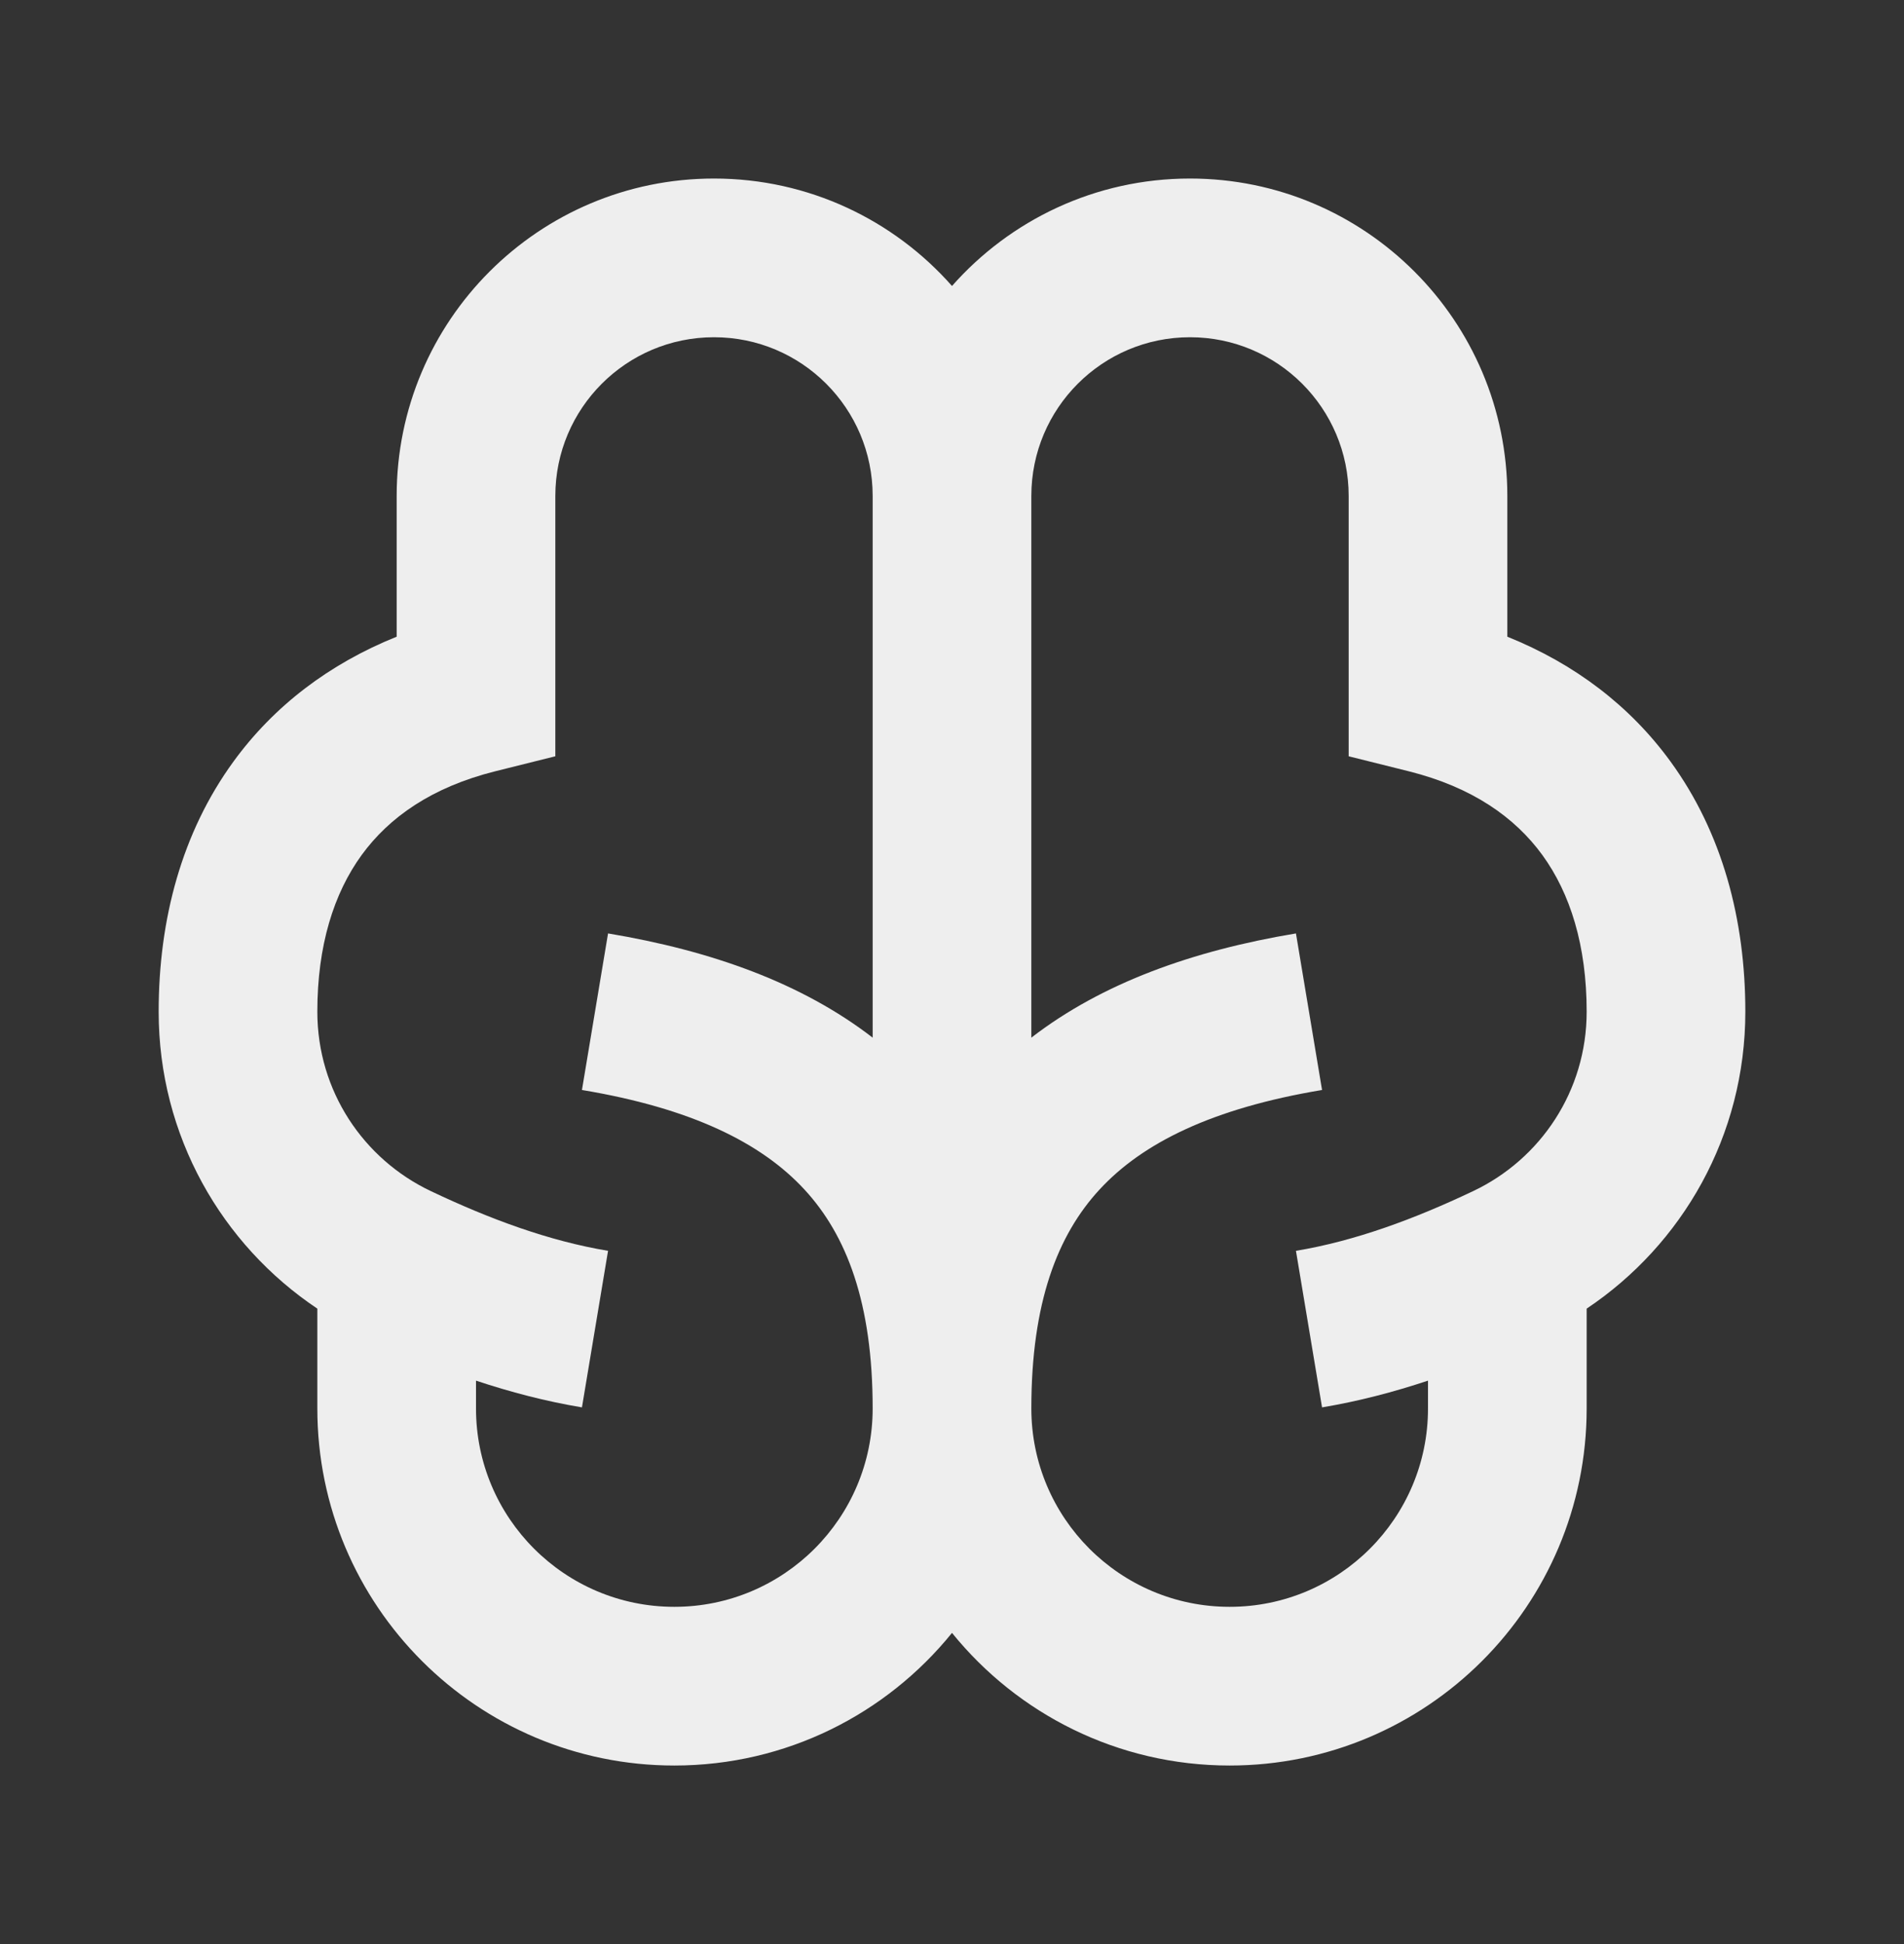 <svg width="48" height="49" viewBox="0 0 48 49" fill="none" xmlns="http://www.w3.org/2000/svg">
<rect x="0" y="0" width="48" height="49" fill="#333333" stroke="none"/>
<path d="M18 8.5C20.209 8.5 22 10.291 22 12.5V26.154C20.212 24.775 17.932 23.961 15.329 23.527L14.671 27.473C17.432 27.933 19.195 28.806 20.28 29.982C21.34 31.129 22 32.834 22 35.5C22 38.261 19.761 40.5 17 40.5C14.239 40.5 12 38.261 12 35.5V34.799C12.86 35.085 13.753 35.32 14.671 35.473L15.329 31.527C13.843 31.28 12.35 30.729 10.858 30.02C9.163 29.215 8 27.498 8 25.5C8 23.831 8.415 22.517 9.117 21.551C9.809 20.601 10.884 19.841 12.485 19.44L14 19.062V12.5C14 10.291 15.791 8.5 18 8.5ZM24 7.208C22.534 5.548 20.389 4.5 18 4.5C13.582 4.5 10 8.082 10 12.5V16.048C8.298 16.733 6.903 17.796 5.883 19.199C4.585 20.983 4 23.169 4 25.5C4 28.63 5.591 31.373 8 32.984V35.5C8 40.471 12.029 44.5 17 44.5C19.827 44.5 22.35 43.196 24 41.157C25.65 43.196 28.173 44.5 31 44.5C35.971 44.5 40 40.471 40 35.5V32.984C42.409 31.373 44 28.63 44 25.5C44 23.169 43.415 20.983 42.117 19.199C41.097 17.796 39.702 16.733 38 16.048V12.5C38 8.082 34.418 4.5 30 4.5C27.611 4.5 25.466 5.548 24 7.208ZM36 34.799V35.5C36 38.261 33.761 40.5 31 40.5C28.239 40.5 26 38.261 26 35.5C26 32.834 26.66 31.129 27.72 29.982C28.805 28.806 30.568 27.933 33.329 27.473L32.671 23.527C30.068 23.961 27.788 24.775 26 26.154V12.5C26 10.291 27.791 8.5 30 8.5C32.209 8.5 34 10.291 34 12.5V19.062L35.515 19.44C37.116 19.841 38.191 20.601 38.883 21.551C39.585 22.517 40 23.831 40 25.5C40 27.498 38.837 29.215 37.142 30.02C35.65 30.729 34.157 31.28 32.671 31.527L33.329 35.473C34.247 35.32 35.14 35.085 36 34.799Z" fill="#EEEEEE"/>
</svg>
